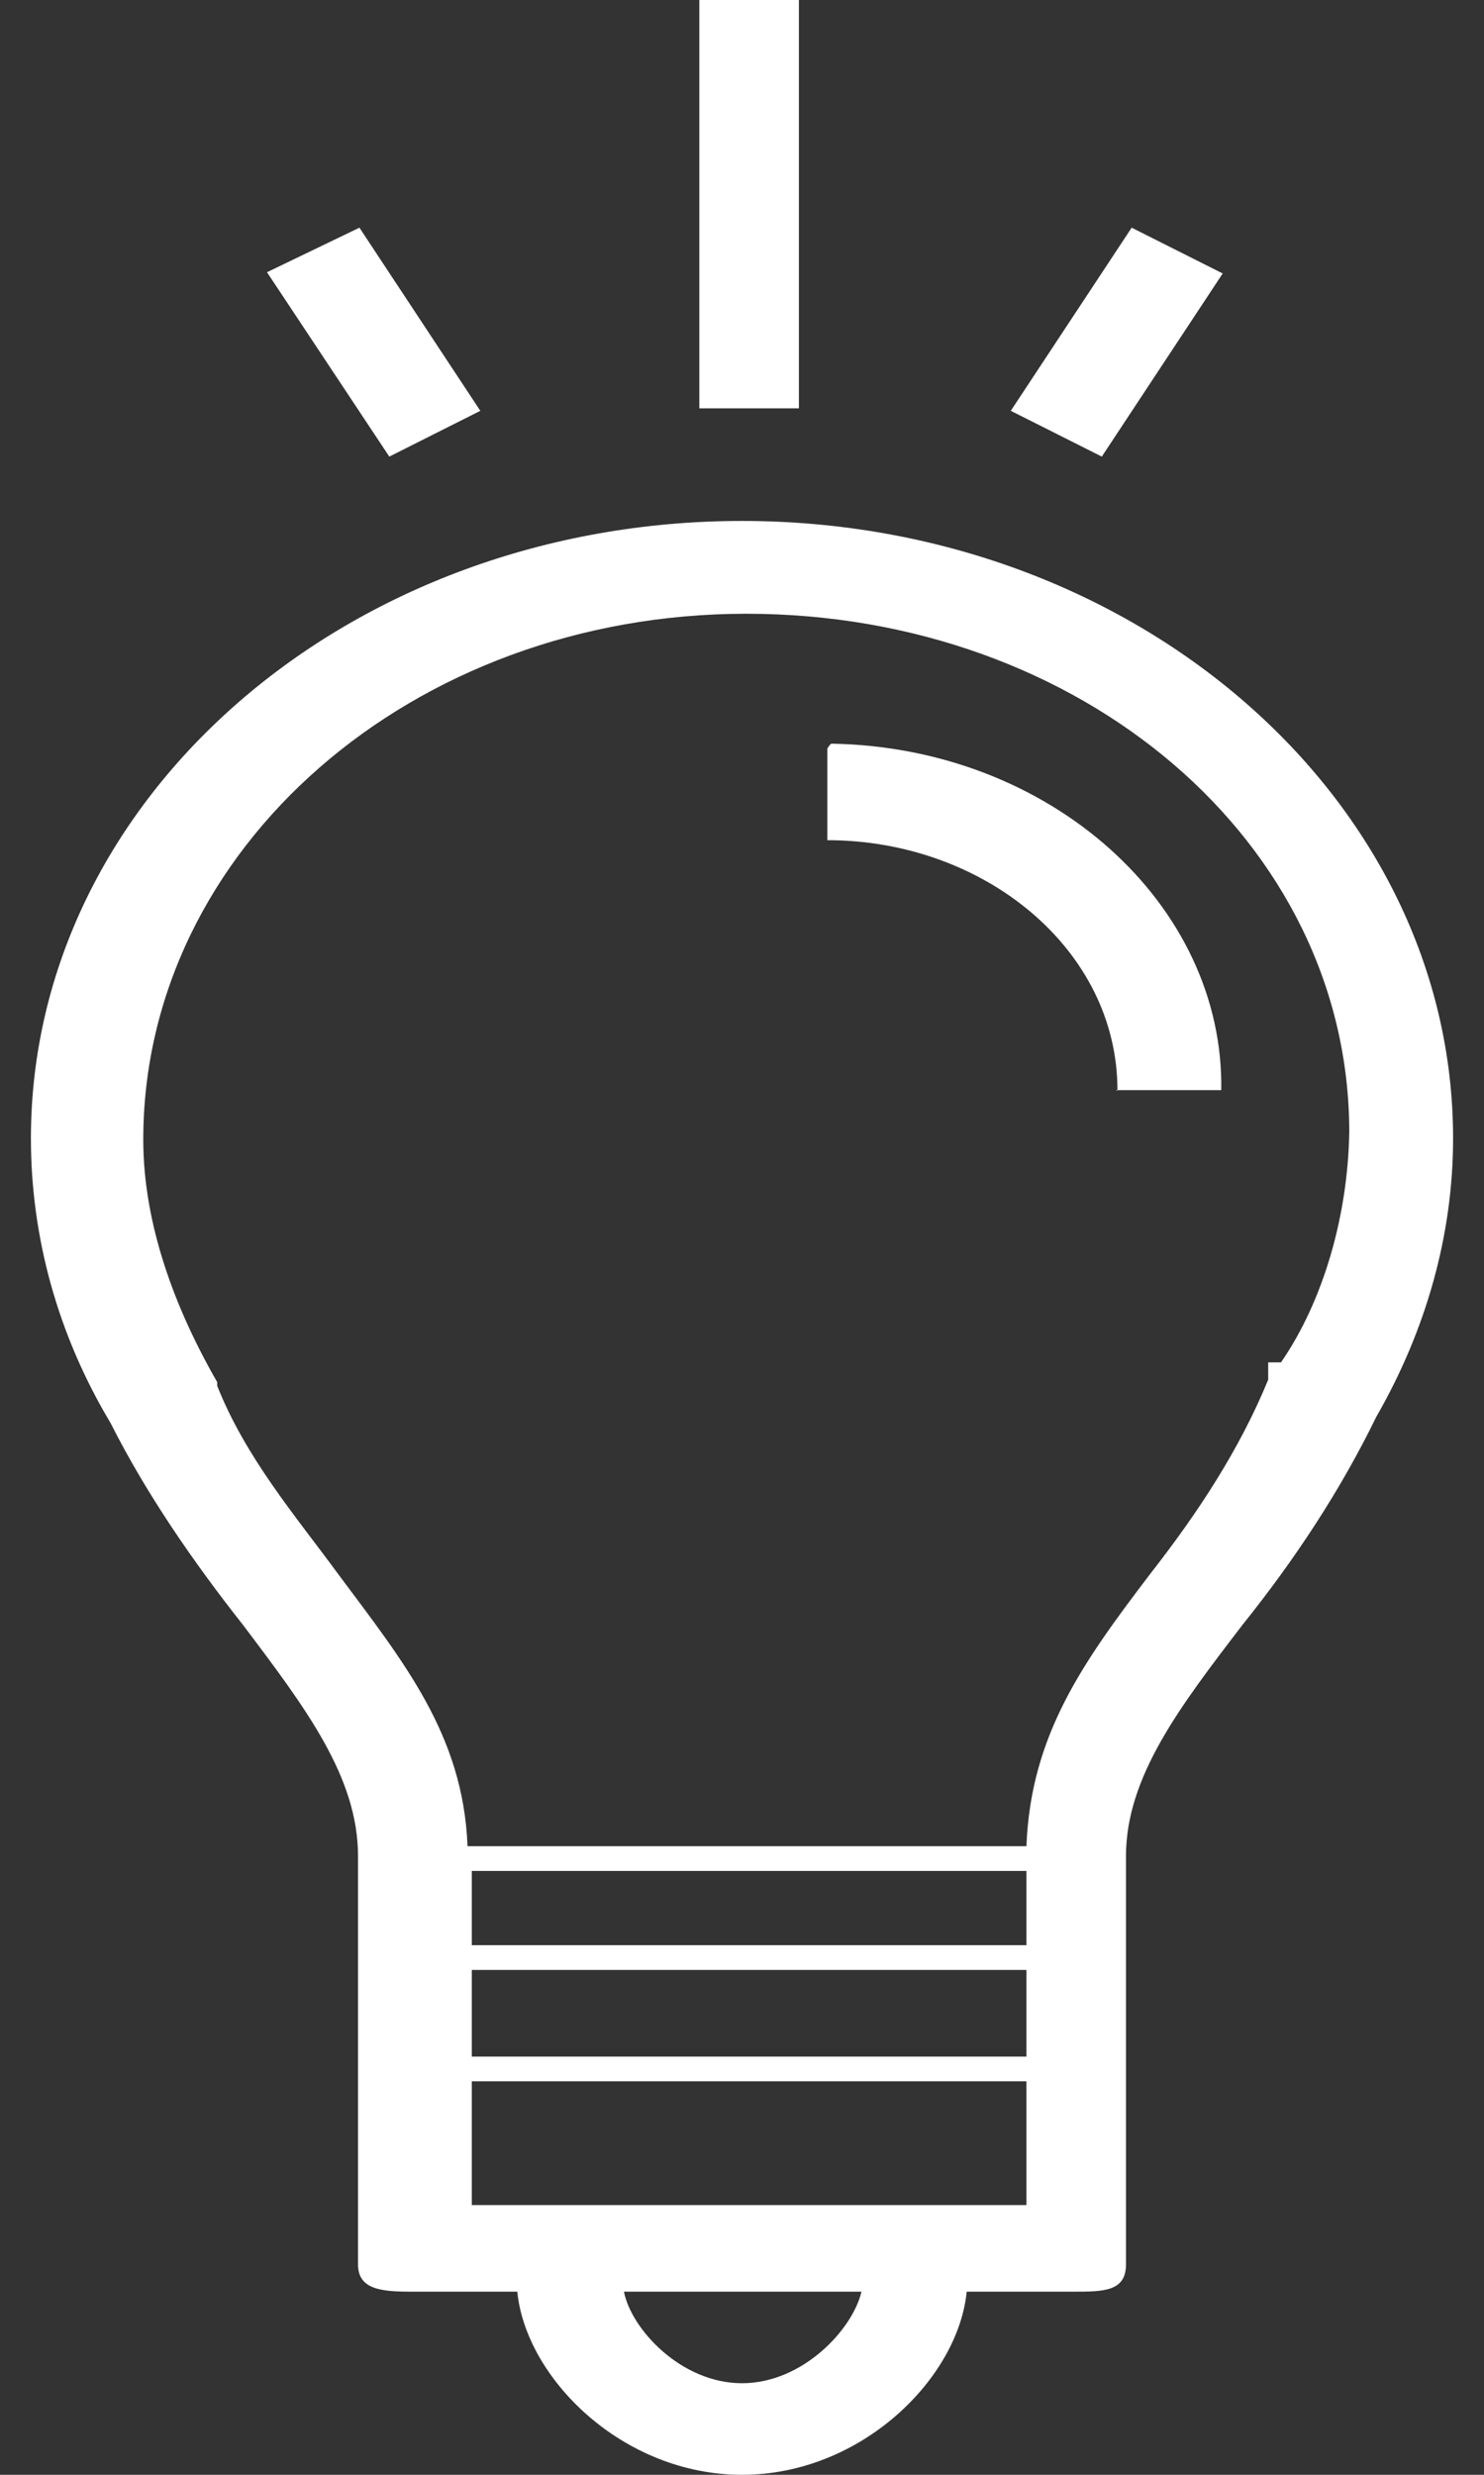 <svg xmlns="http://www.w3.org/2000/svg" width="24" height="40" viewBox="0 0 24 40" fill="none"><rect x="0" y="0" width="24" height="40" fill="#333333" stroke="none"/><path d="M11.31 0H12.92V6.6H11.31V0Z" fill="white"></path><path d="M6.296 7.38L4.318 4.4L5.813 3.68L7.768 6.64L6.296 7.38Z" fill="white"></path><path d="M13.38 12.1V13.58C15.91 13.58 18.072 15.34 18.072 17.62C18.072 17.64 18.049 17.62 18.049 17.62H19.751C19.797 14.62 16.991 12.08 13.449 12.02C13.426 12.02 13.38 12.1 13.38 12.1Z" fill="white"></path><path d="M12 8.42C5.652 8.42 0.5 12.88 0.5 18.4C0.5 20 0.937 21.58 1.788 23C2.363 24.14 3.122 25.24 3.927 26.26C4.939 27.6 5.79 28.72 5.79 30V36.6C5.79 37 6.158 37.04 6.641 37.04H8.366C8.504 38.44 10.068 40 12 40C13.932 40 15.496 38.44 15.634 37.04H17.359C17.842 37.04 18.21 37.04 18.21 36.6V30C18.21 28.72 19.084 27.58 20.096 26.26C20.947 25.2 21.683 24.08 22.258 22.9C23.063 21.5 23.5 19.96 23.5 18.4C23.5 12.9 18.348 8.42 12 8.42ZM12 38.52C11.011 38.52 10.206 37.64 10.091 37.04H13.932C13.794 37.64 12.989 38.52 12 38.52ZM16.6 35.64H7.63V33.64H16.6V35.64ZM16.6 33.24H7.63V31.84H16.6V33.24ZM16.6 31.44H7.63V30.24H16.6V31.44ZM20.717 22.02H20.51V22.3C20.05 23.42 19.383 24.44 18.601 25.44C17.52 26.86 16.669 28.04 16.6 29.84H7.561C7.492 28.04 6.526 26.86 5.468 25.44C4.778 24.5 3.973 23.56 3.513 22.4V22.34C2.823 21.14 2.317 19.78 2.317 18.42C2.317 13.72 6.664 9.92 12.069 9.92C17.474 9.92 21.821 13.6 21.821 18.3C21.798 19.64 21.407 21.02 20.717 22.02Z" fill="white"></path><path d="M17.819 7.38L16.347 6.64L18.302 3.68L19.774 4.42L17.819 7.38Z" fill="white"></path></svg>